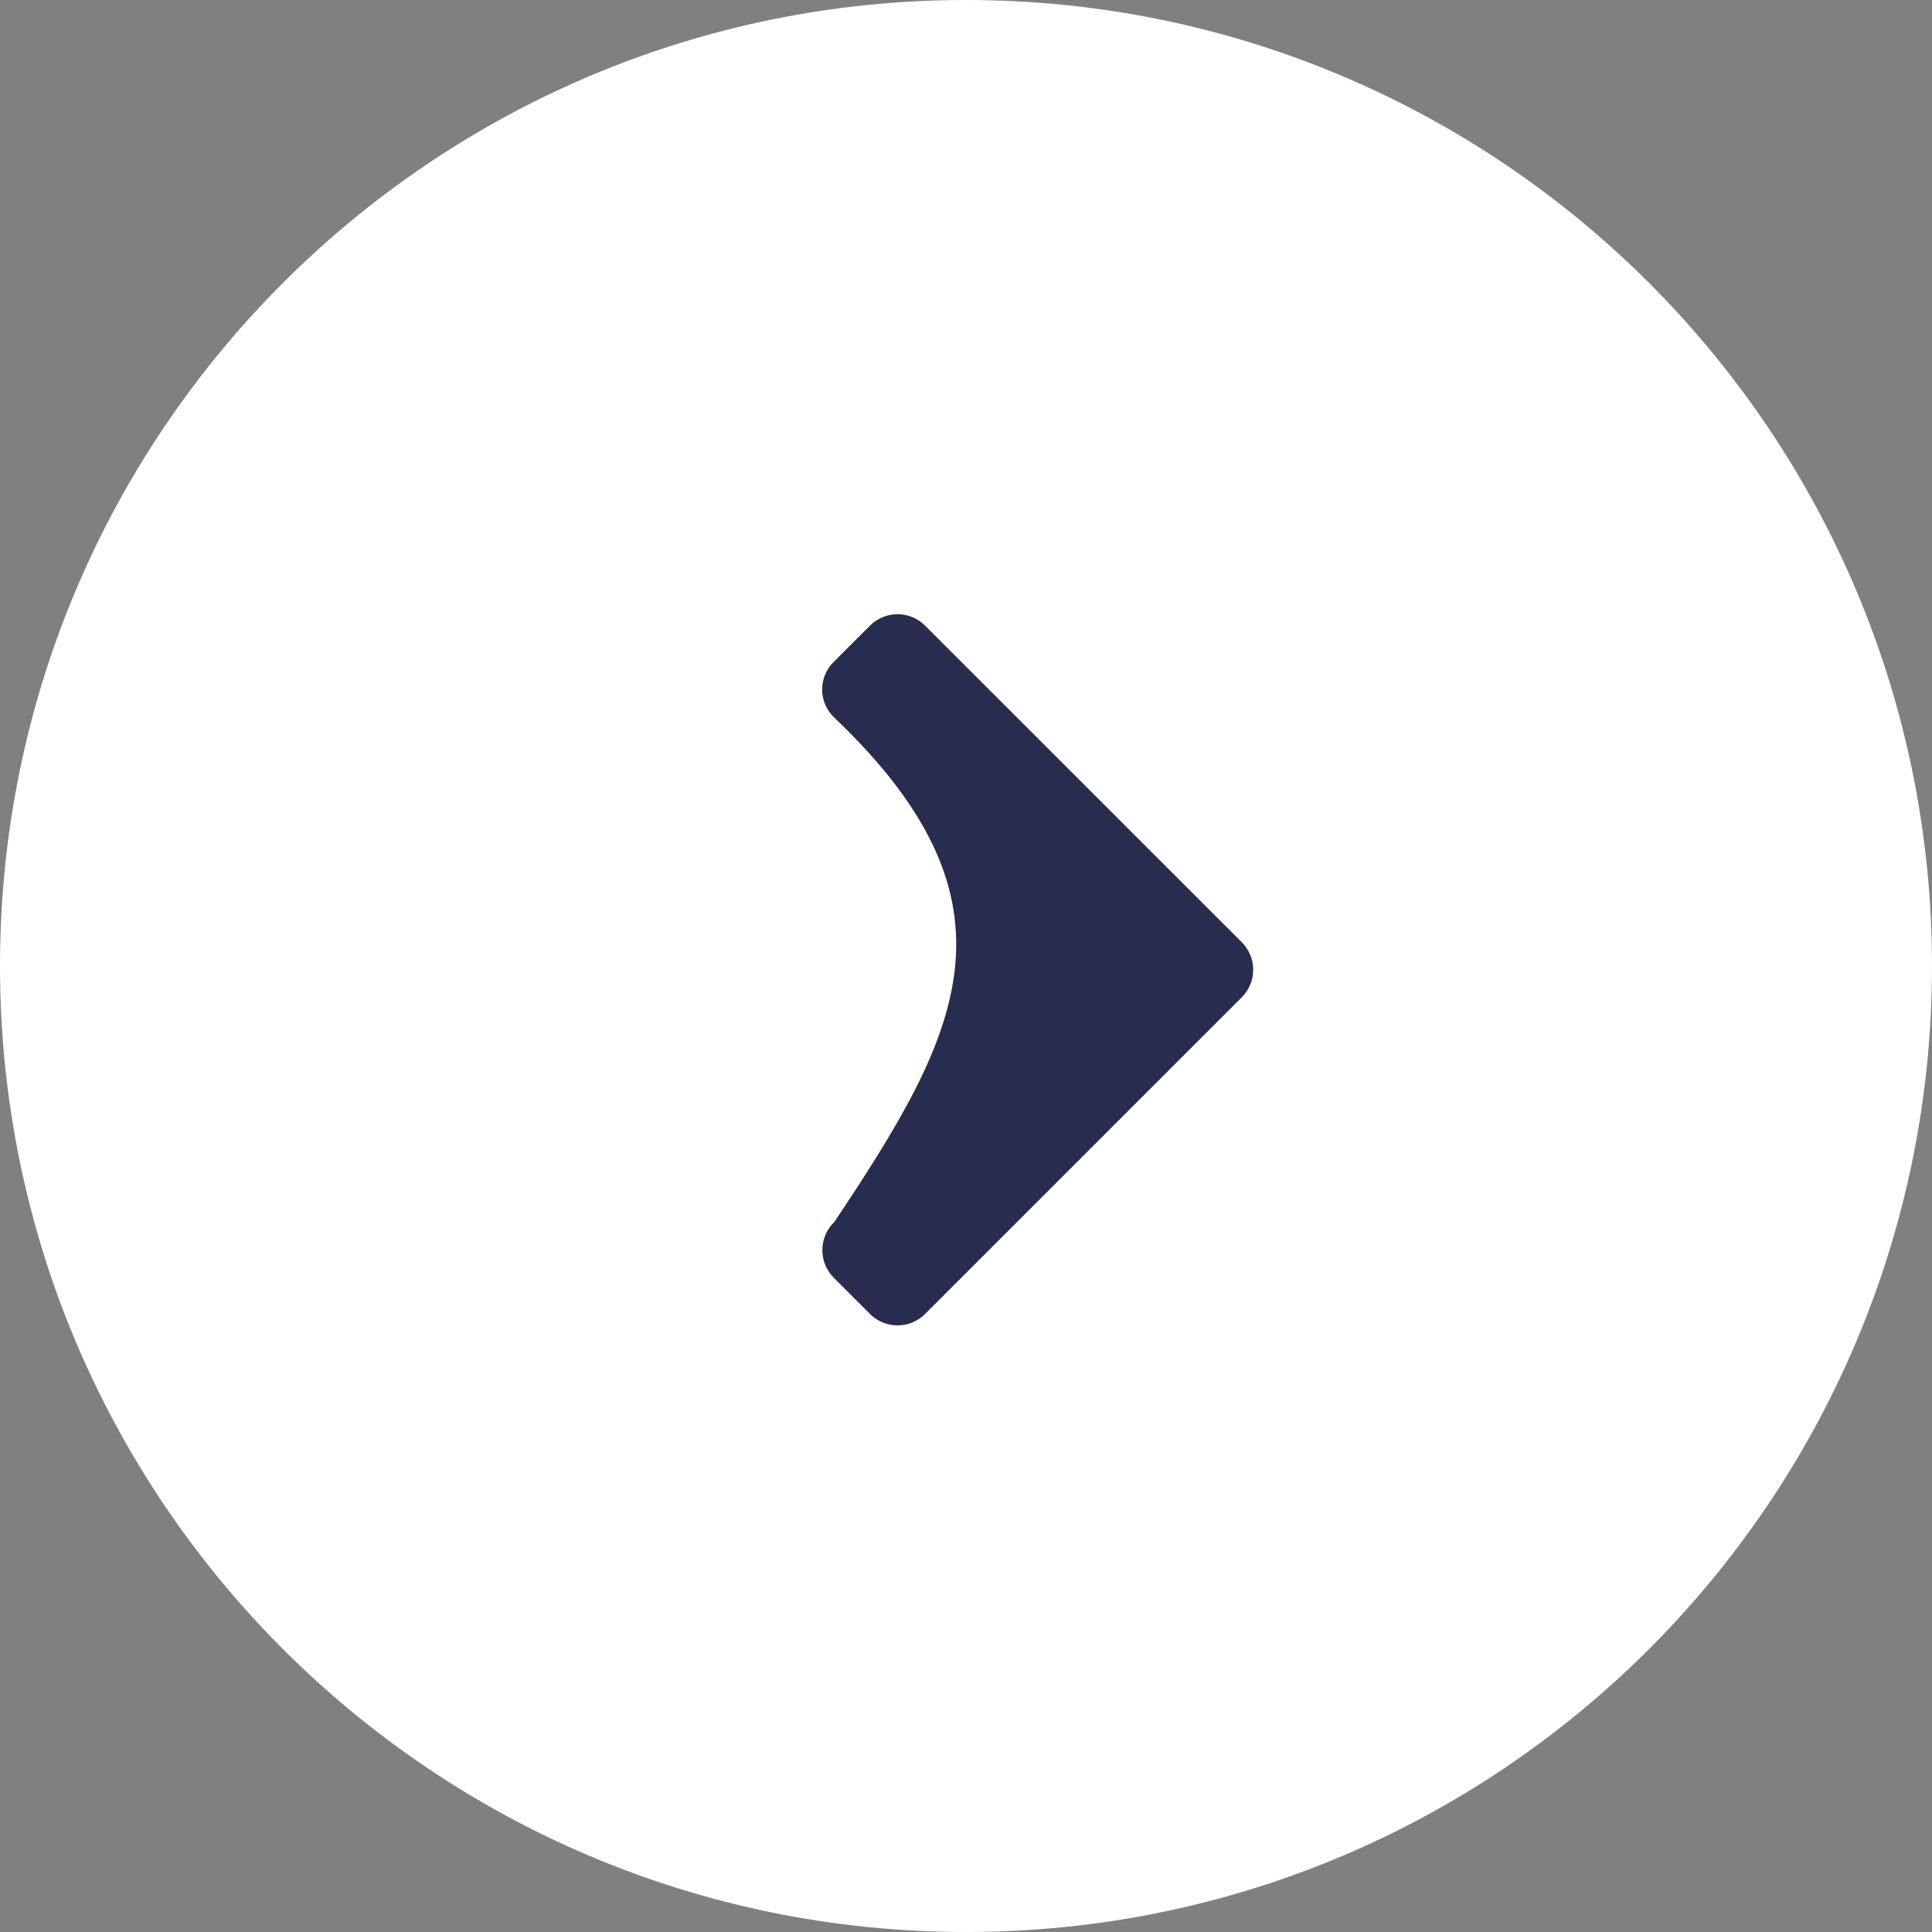 <svg width="40" height="40" viewBox="0 0 40 40" fill="none" xmlns="http://www.w3.org/2000/svg">
<rect x="0" y="0" width="40" height="40" fill="#808080" stroke="none"/>
<path d="M20 40C31.046 40 40 31.046 40 20C40 8.954 31.046 1.6135e-06 20 -3.17786e-07C8.954 -2.24908e-06 -1.56562e-06 8.954 -3.49691e-06 20C-5.4282e-06 31.046 8.954 40 20 40Z" fill="white"/>
<path d="M17.262 13.703L18.011 12.954C18.085 12.879 18.174 12.819 18.273 12.778C18.371 12.738 18.476 12.716 18.582 12.716C18.688 12.716 18.794 12.738 18.892 12.778C18.99 12.819 19.079 12.879 19.154 12.954L25.708 19.506C25.784 19.581 25.843 19.669 25.884 19.768C25.925 19.866 25.946 19.971 25.946 20.077C25.946 20.183 25.925 20.289 25.884 20.387C25.843 20.485 25.784 20.574 25.708 20.649L19.154 27.203C19.079 27.279 18.99 27.338 18.892 27.379C18.794 27.42 18.688 27.441 18.582 27.441C18.476 27.441 18.371 27.42 18.273 27.379C18.174 27.338 18.085 27.279 18.011 27.203L17.262 26.454C17.186 26.378 17.126 26.287 17.085 26.188C17.045 26.088 17.024 25.981 17.026 25.873C17.027 25.765 17.05 25.659 17.093 25.56C17.135 25.461 17.198 25.372 17.275 25.298C19.858 21.427 21.338 18.73 17.275 14.859C17.196 14.785 17.133 14.697 17.09 14.598C17.046 14.499 17.023 14.392 17.021 14.284C17.02 14.176 17.041 14.069 17.082 13.969C17.123 13.869 17.184 13.779 17.262 13.703Z" fill="#282C4E"/>
</svg>
